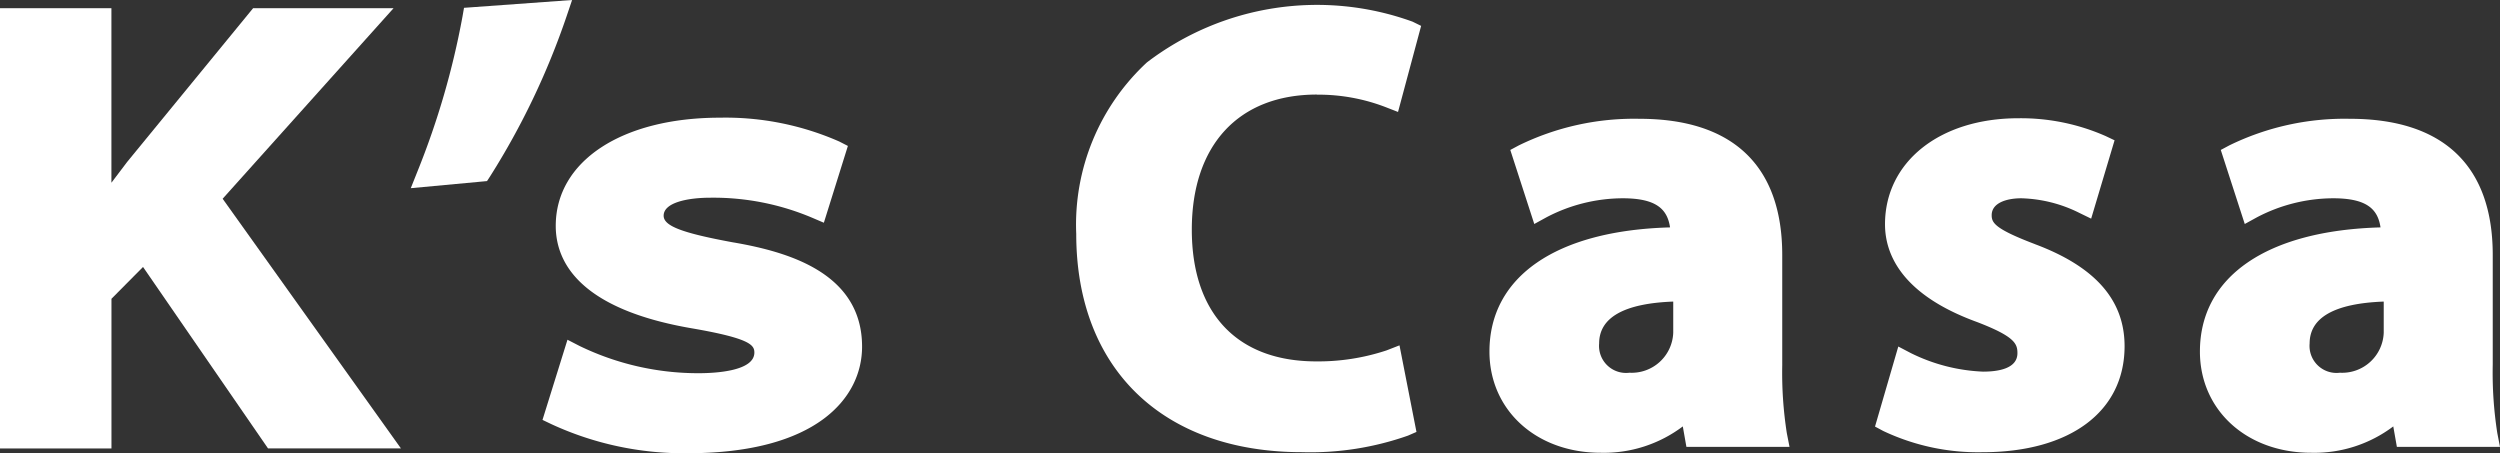 <svg xmlns="http://www.w3.org/2000/svg" width="138.831" height="25.173" viewBox="0 0 138.831 25.173">
  <rect x="0" y="0" width="138.831" height="25.173" fill="#333333" stroke="none"/>
  <g id="グループ_75670" data-name="グループ 75670" transform="translate(-1119.512 8125.933)">
    <path id="パス_5" data-name="パス 5" d="M177.066,16.163h-7.8l-6.983,8.523-.02.025c-.193.26-.392.524-.6.793l-.266.351V16.163H155.21V40.612H161.4V32.3l1.753-1.767,6.94,10.075h7.381l-9.9-13.863Z" transform="translate(964.302 -8141.641)" fill="#fff"/>
    <path id="パス_6" data-name="パス 6" d="M246.913,15.321a44.4,44.4,0,0,1-2.481,8.544l-.389.974,4.234-.394.169-.258a41.7,41.7,0,0,0,4.246-8.882l.31-.916L247,14.823Z" transform="translate(898.28 -8140.322)" fill="#fff"/>
    <path id="パス_7" data-name="パス 7" d="M283.157,46.776c-2.864-.526-3.879-.915-3.879-1.485,0-.735,1.345-1,2.6-1a14.075,14.075,0,0,1,5.644,1.111l.653.279,1.334-4.265-.482-.247a15.7,15.7,0,0,0-6.619-1.322c-5.456,0-9.122,2.415-9.122,6.008,0,2.013,1.323,4.635,7.62,5.7,3.159.55,3.41.915,3.41,1.335,0,1.035-2.169,1.147-3.1,1.147a15.108,15.108,0,0,1-6.6-1.509l-.679-.35-1.387,4.452.5.239a17.517,17.517,0,0,0,7.562,1.612c7.141,0,9.685-3.058,9.685-5.919,0-4.086-4.085-5.262-7.151-5.789" transform="translate(877.088 -8159.245)" fill="#fff"/>
    <path id="パス_8" data-name="パス 8" d="M401.313,20.448a10.387,10.387,0,0,1,3.841.7l.668.26,1.283-4.78-.474-.233a15.571,15.571,0,0,0-14.753,2.261,12.276,12.276,0,0,0-3.926,9.525c0,7.476,4.8,12.12,12.533,12.12a16.306,16.306,0,0,0,5.887-.918l.474-.206-.943-4.808-.715.279a12.058,12.058,0,0,1-3.908.612c-4.392,0-6.91-2.667-6.91-7.318,0-4.694,2.6-7.5,6.944-7.5" transform="translate(791.326 -8141.124)" fill="#fff"/>
    <path id="パス_9" data-name="パス 9" d="M493.6,53.721V47.639c0-4.945-2.742-7.559-7.929-7.559a14.572,14.572,0,0,0-6.7,1.477l-.473.253,1.332,4.112.681-.374a9.17,9.17,0,0,1,4.229-1.054c1.863,0,2.479.6,2.63,1.617-6.3.171-10.029,2.72-10.029,6.894,0,3.257,2.6,5.621,6.174,5.621a7.268,7.268,0,0,0,4.563-1.464l.2,1.136h5.726l-.15-.765a21.754,21.754,0,0,1-.253-3.812m-8.492.461a1.5,1.5,0,0,1-1.677-1.624c0-1.443,1.383-2.225,4.115-2.328v1.731a2.31,2.31,0,0,1-2.439,2.22" transform="translate(724.884 -8159.416)" fill="#fff"/>
    <path id="パス_10" data-name="パス 10" d="M569.6,46.954c-2.234-.849-2.4-1.187-2.4-1.606,0-.692.849-.939,1.644-.939a7.624,7.624,0,0,1,3.2.8l.68.331,1.3-4.351-.5-.237a11.665,11.665,0,0,0-4.848-.987c-4.356,0-7.4,2.422-7.4,5.889,0,1.629.89,3.893,5.116,5.429,2.082.8,2.238,1.2,2.238,1.726,0,.849-1.038,1.027-1.909,1.027a9.926,9.926,0,0,1-4.007-1.028l-.7-.367-1.293,4.445.459.246a12.3,12.3,0,0,0,5.5,1.179c4.871,0,7.9-2.256,7.9-5.889,0-2.562-1.632-4.416-4.985-5.668" transform="translate(662.915 -8159.331)" fill="#fff"/>
    <path id="パス_11" data-name="パス 11" d="M647.494,57.533a21.764,21.764,0,0,1-.253-3.812V47.639c0-4.945-2.742-7.559-7.93-7.559a14.571,14.571,0,0,0-6.7,1.477l-.473.253,1.332,4.112.681-.374a9.169,9.169,0,0,1,4.229-1.054c1.863,0,2.479.6,2.629,1.617-6.295.171-10.029,2.72-10.029,6.894,0,3.257,2.6,5.621,6.174,5.621a7.267,7.267,0,0,0,4.563-1.464l.2,1.136h5.726Zm-8.745-3.351a1.5,1.5,0,0,1-1.677-1.624c0-1.443,1.383-2.225,4.115-2.328v1.731a2.31,2.31,0,0,1-2.439,2.22" transform="translate(610.699 -8159.416)" fill="#fff"/>
  </g>
</svg>
